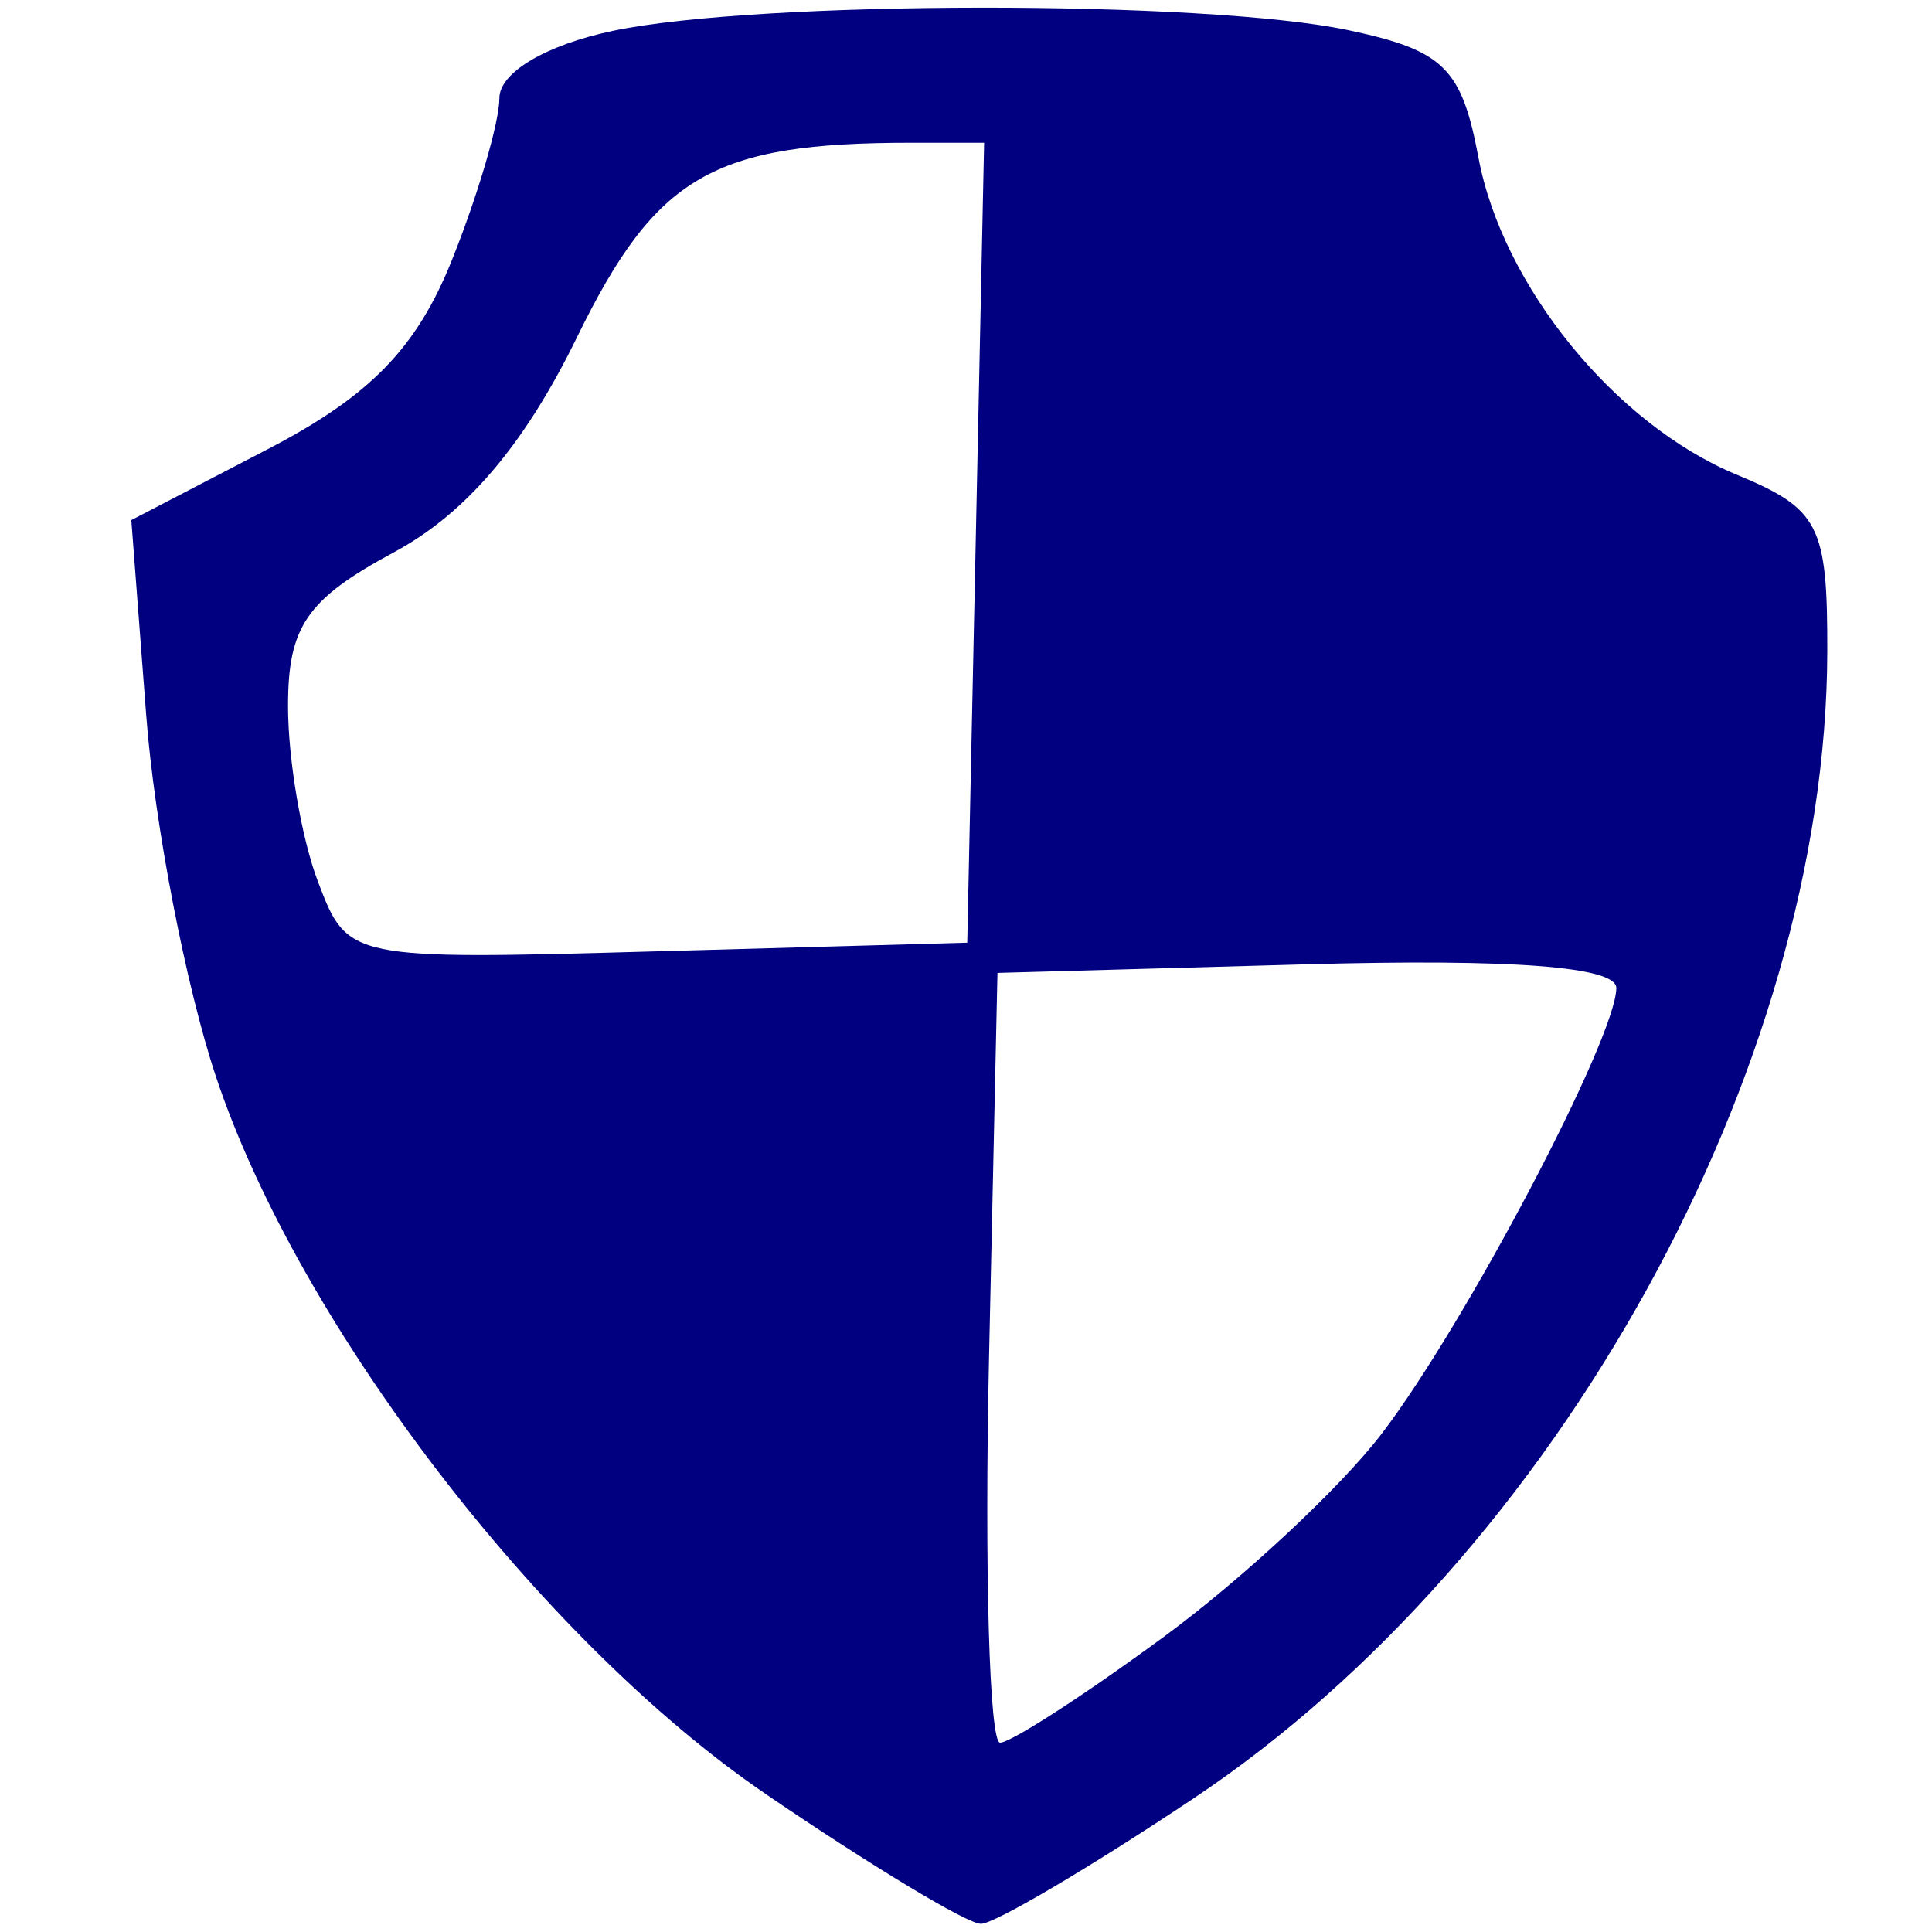<?xml version="1.0" encoding="UTF-8"?>
<!-- Created with Inkscape (http://www.inkscape.org/) -->
<svg width="51.2" height="51.2" version="1.1" viewBox="0 0 51.2 51.2" xmlns="http://www.w3.org/2000/svg" xmlns:cc="http://creativecommons.org/ns#" xmlns:dc="http://purl.org/dc/elements/1.1/" xmlns:rdf="http://www.w3.org/1999/02/22-rdf-syntax-ns#">
 <path d="m20.285 47.538c-5.95-4.059-12.374-12.443-14.562-19.006-0.797-2.392-1.628-6.689-1.846-9.549l-0.397-5.2 3.623-1.883c2.705-1.406 3.941-2.677 4.877-5.016 0.69-1.724 1.254-3.65 1.254-4.281 0-0.68 1.223-1.407 3-1.784 3.836-0.814 15.721-0.823 19.515-0.016 2.514 0.535 2.986 0.999 3.432 3.377 0.637 3.397 3.624 7.066 6.837 8.397 2.199 0.911 2.415 1.334 2.407 4.704-0.028 11.031-7.167 23.95-16.783 30.371-2.745 1.833-5.286 3.332-5.648 3.332-0.362 0-2.931-1.55-5.709-3.445zm10.544-4.151c2.095-1.538 4.702-3.968 5.794-5.4 2.226-2.921 6.211-10.495 6.211-11.805 0-0.565-2.775-0.777-8.2-0.627l-8.2 0.228-0.224 10.2c-0.123 5.61 0.009 10.2 0.293 10.2 0.284 0 2.231-1.258 4.326-2.796zm-4.972-29.004 0.223-10.6h-1.923c-5.278 0-6.769 0.867-8.87 5.162-1.396 2.853-2.937 4.662-4.85 5.692-2.308 1.243-2.804 1.963-2.804 4.076 0 1.411 0.356 3.502 0.791 4.646 0.789 2.076 0.808 2.08 9 1.852l8.209-0.228z" fill="#000080" stroke-width=".8"/>
</svg>
